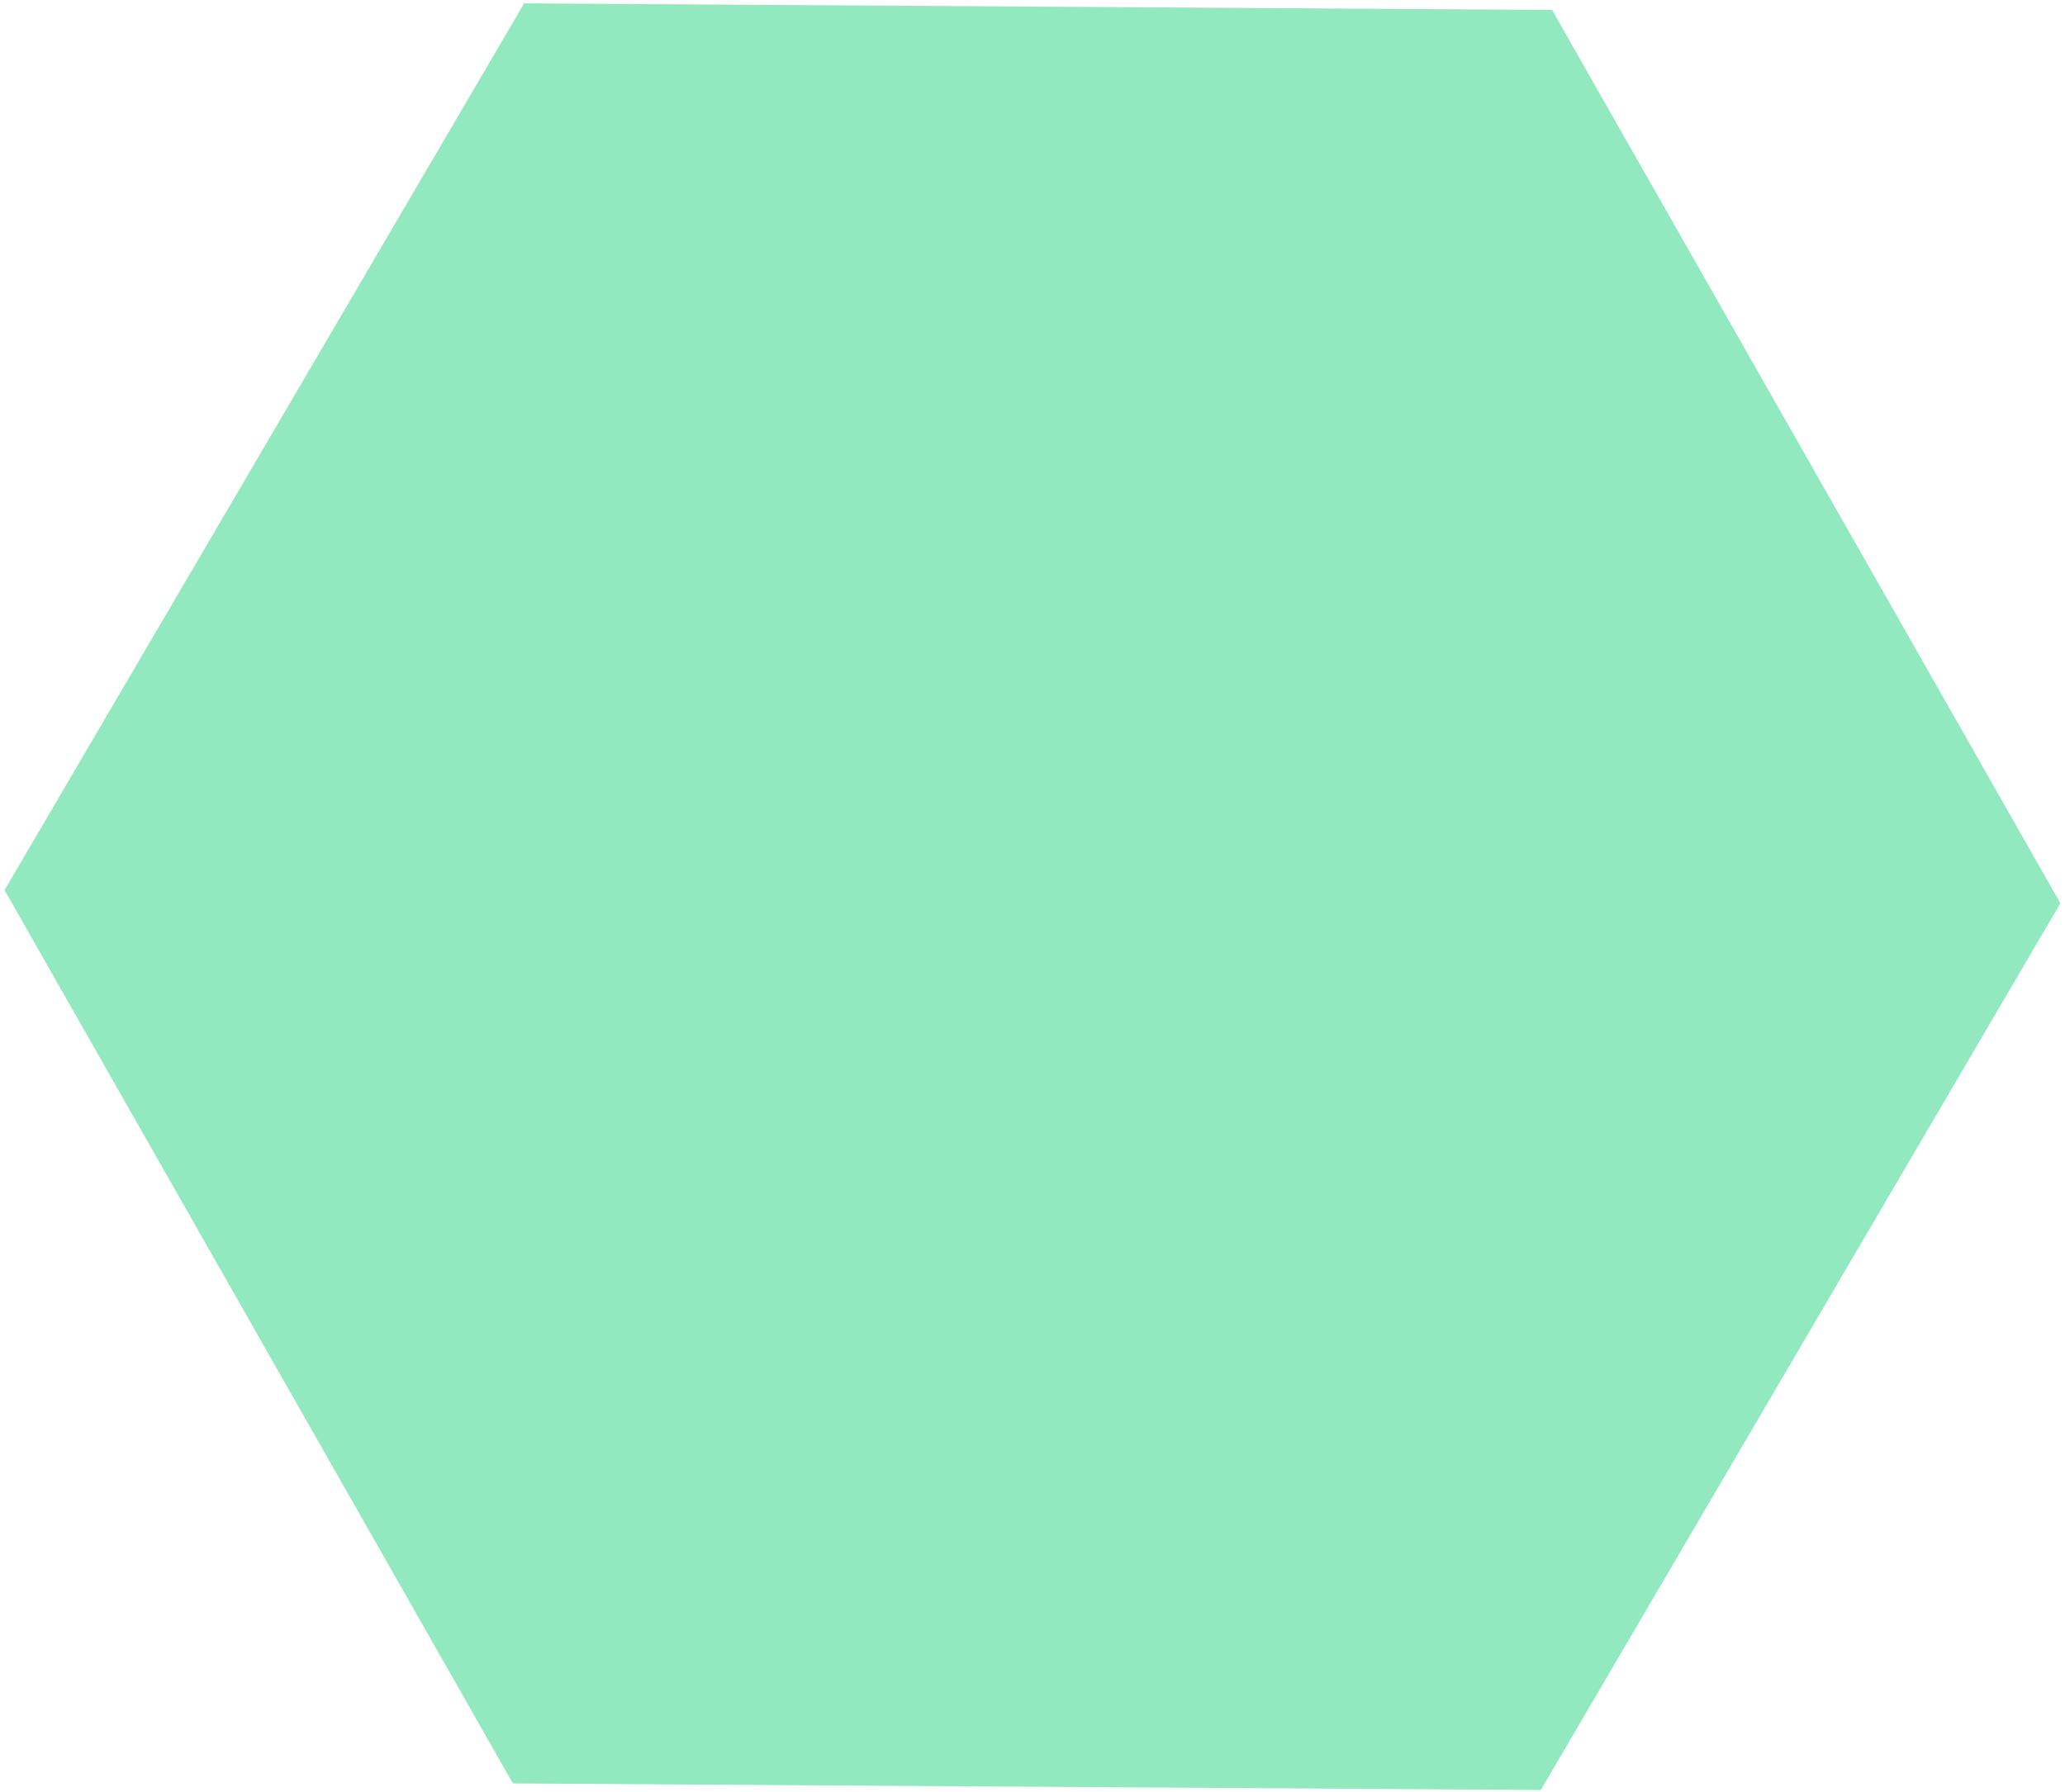 <svg width="364" height="316" viewBox="0 0 364 316" fill="none" xmlns="http://www.w3.org/2000/svg">
<g style="mix-blend-mode:hard-light" opacity="0.5">
<path d="M273.584 1.751L92.392 0.594L0.804 156.938L90.408 314.439L271.6 315.597L363.188 159.252L273.584 1.751Z" fill="#25D17F"/>
</g>
</svg>
